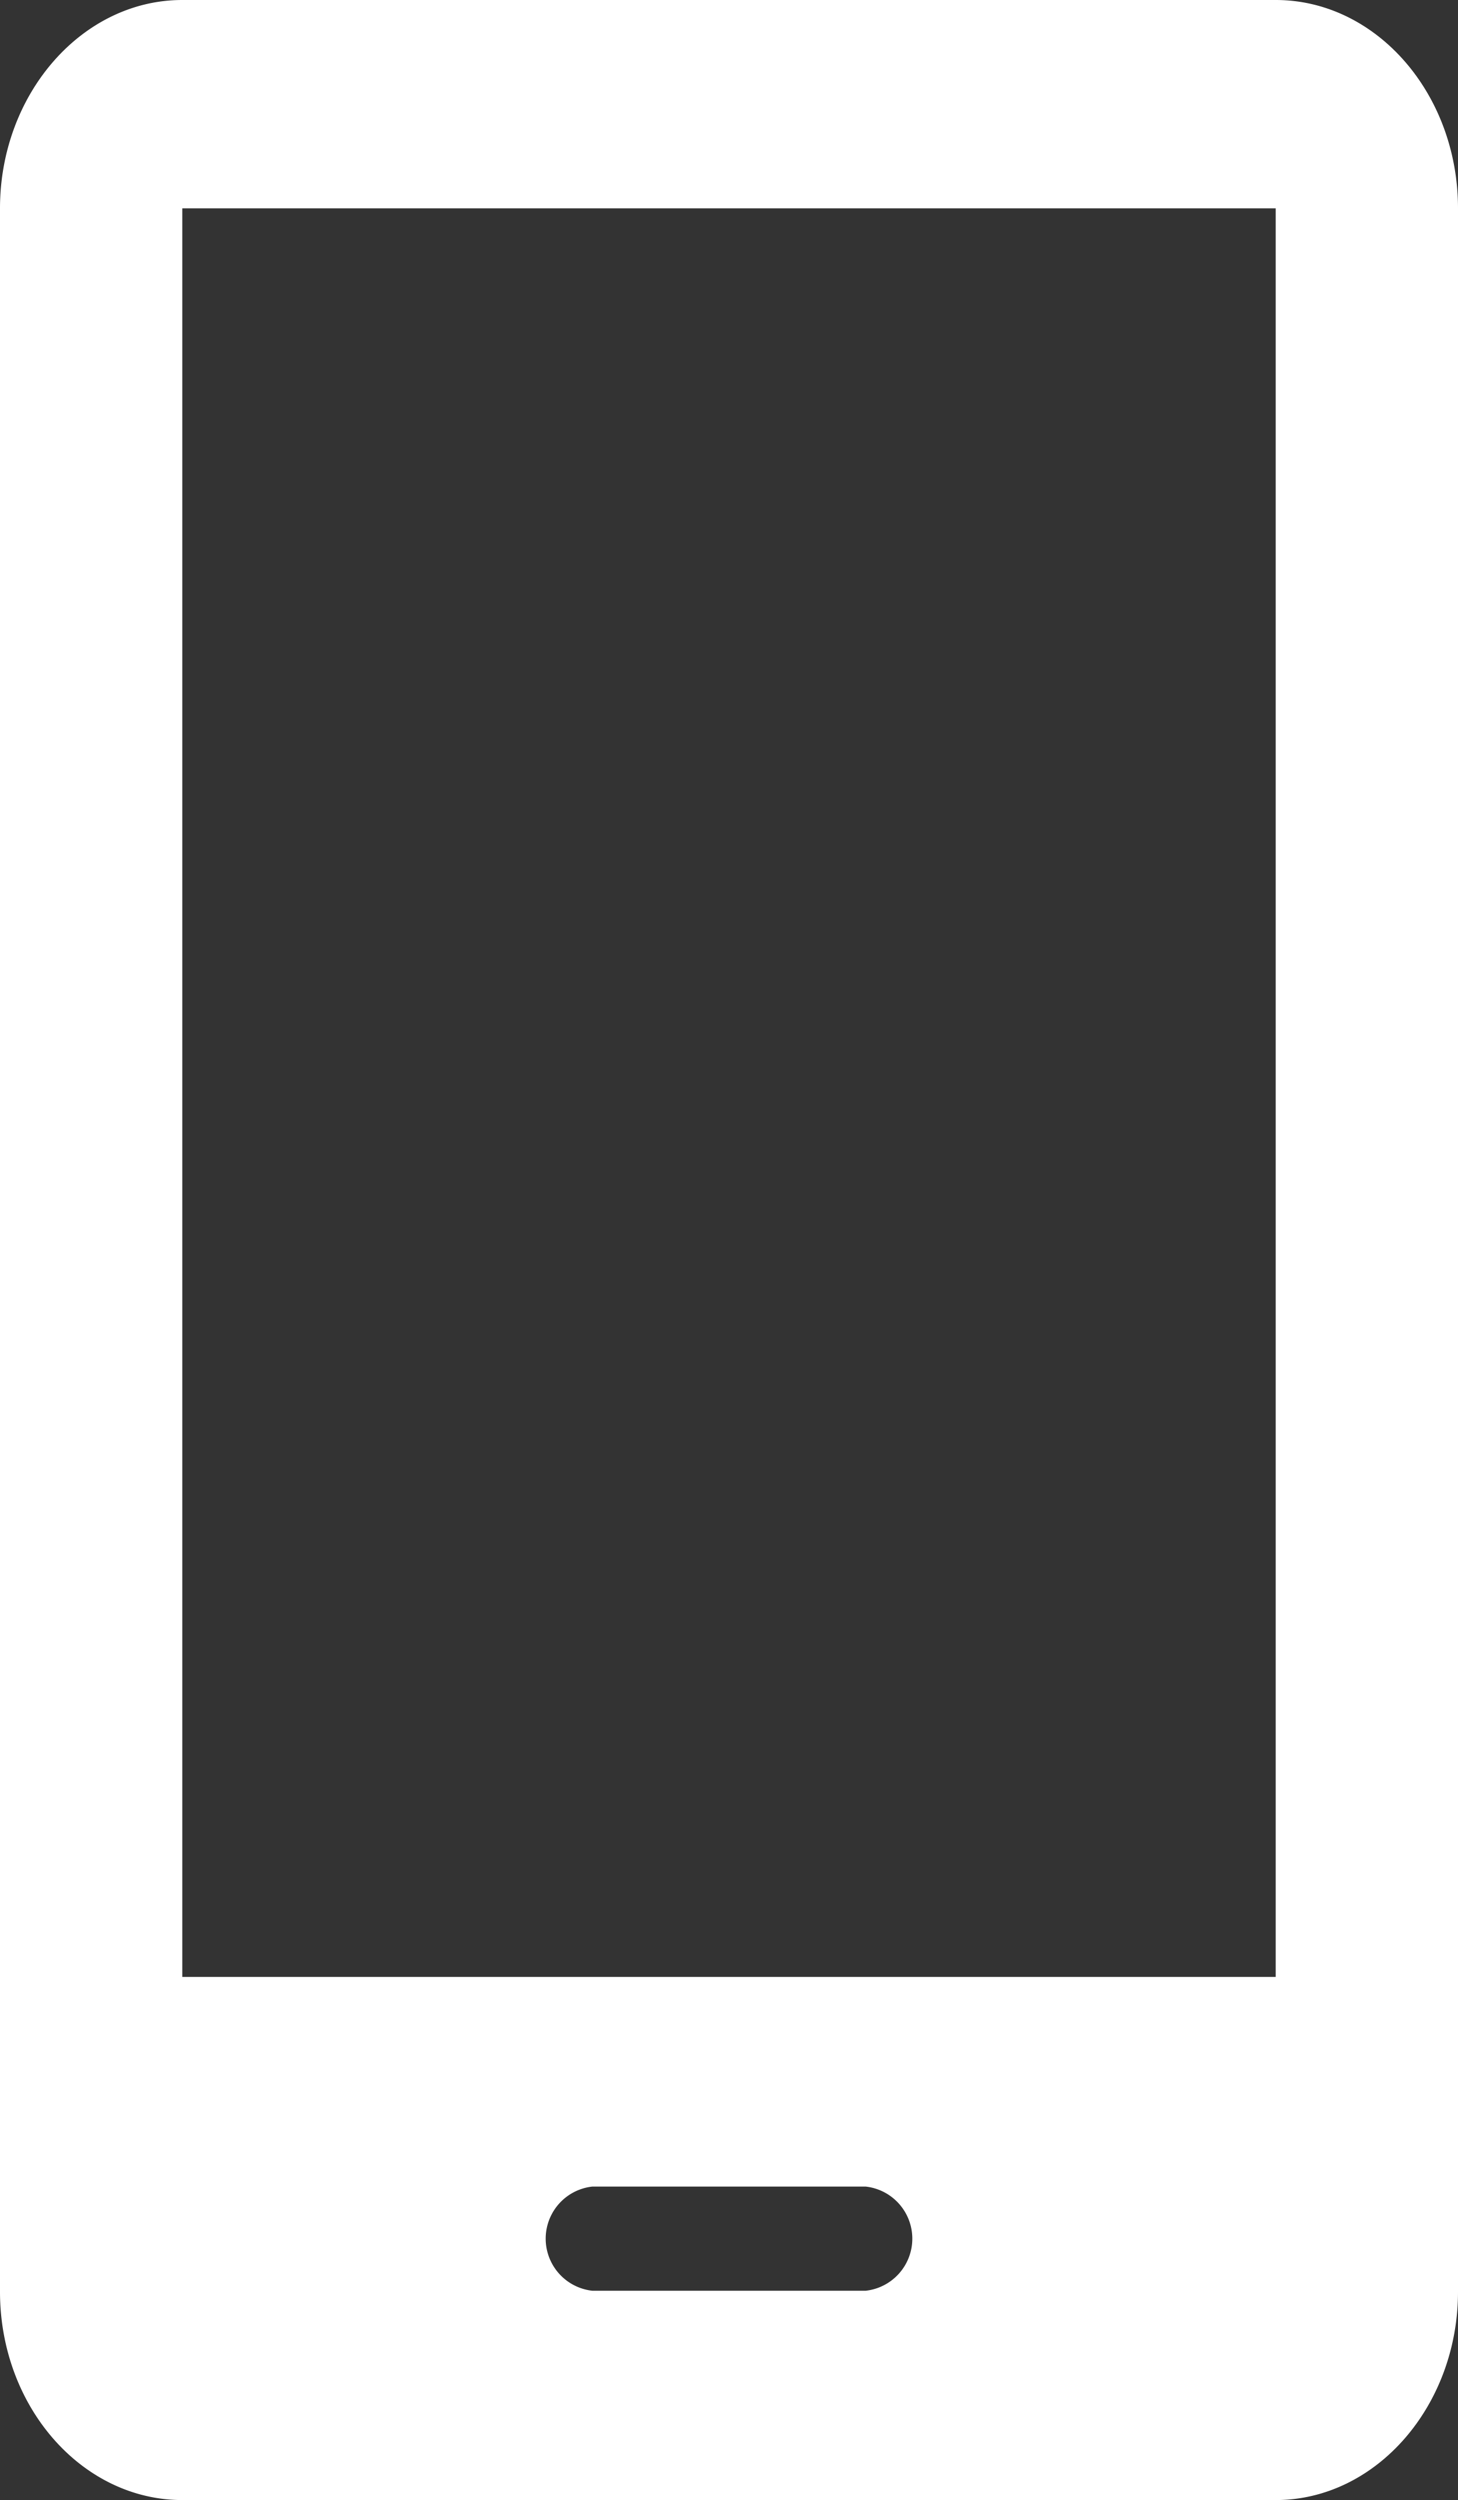 <svg data-name="Layer 1" xmlns="http://www.w3.org/2000/svg" width="46.47" height="79.67"><rect width="100%" height="100%" fill="#333333" stroke="none"/><path d="M40.66 0H5.81C2.61 0 0 3 0 6.64v66.39c0 3.66 2.61 6.64 5.81 6.64h34.85c3.2 0 5.81-3 5.81-6.64V6.64c0-3.66-2.61-6.64-5.81-6.64zM27.59 73h-8.71a1.67 1.67 0 010-3.32h8.71a1.67 1.67 0 010 3.32zm13.07-10H5.81V6.64h34.85z" fill="#fff"/></svg>